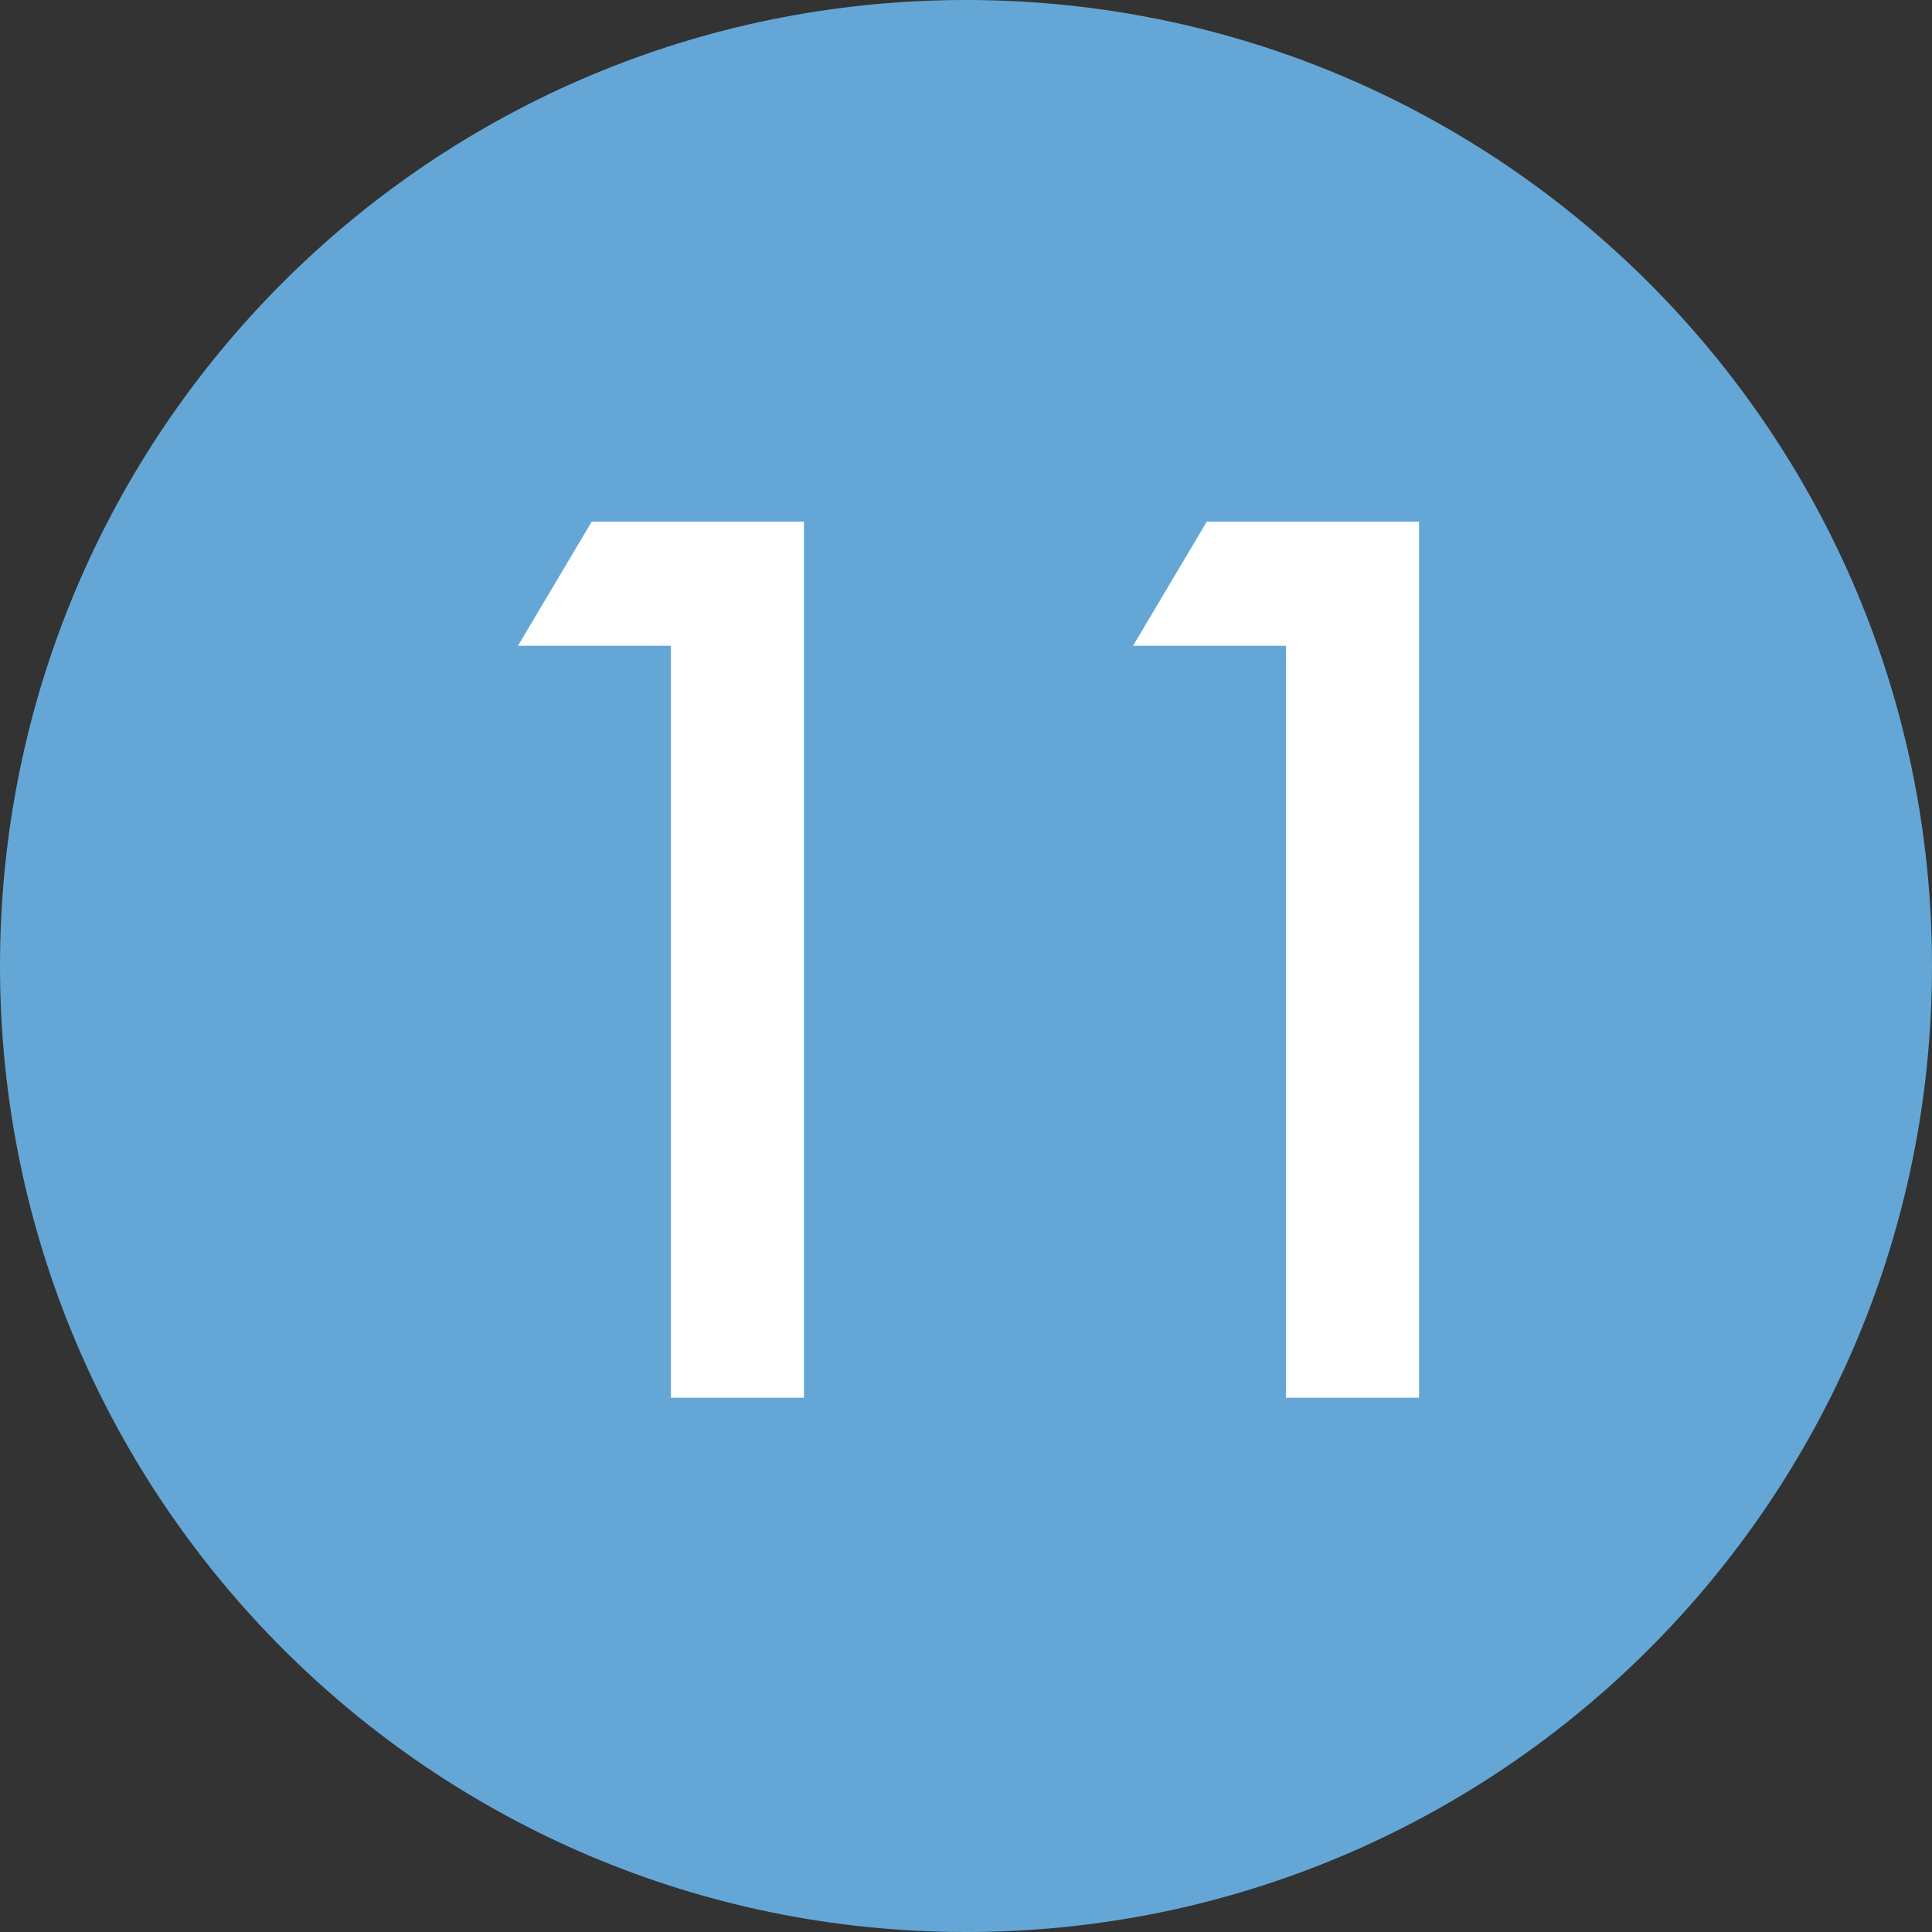 <svg width="22" height="22" viewBox="0 0 22 22" fill="none" xmlns="http://www.w3.org/2000/svg">
<rect x="0" y="0" width="22" height="22" fill="#333333" stroke="none"/>
<g clip-path="url(#clip0_782_7363)">
<path d="M22 11C22 17.084 17.063 22 11 22C4.937 22 0 17.084 0 11C0 4.916 4.916 0 11 0C17.084 0 22 4.937 22 11Z" fill="#64A7D6"/>
<path d="M7.64 7.354H5.898L6.738 5.94H9.155V15.916H7.64V7.354Z" fill="white"/>
<path d="M14.643 7.354H12.902L13.742 5.94H16.159V15.916H14.643V7.354Z" fill="white"/>
</g>
<defs>
<clipPath id="clip0_782_7363">
<rect width="22" height="22" fill="white"/>
</clipPath>
</defs>
</svg>
